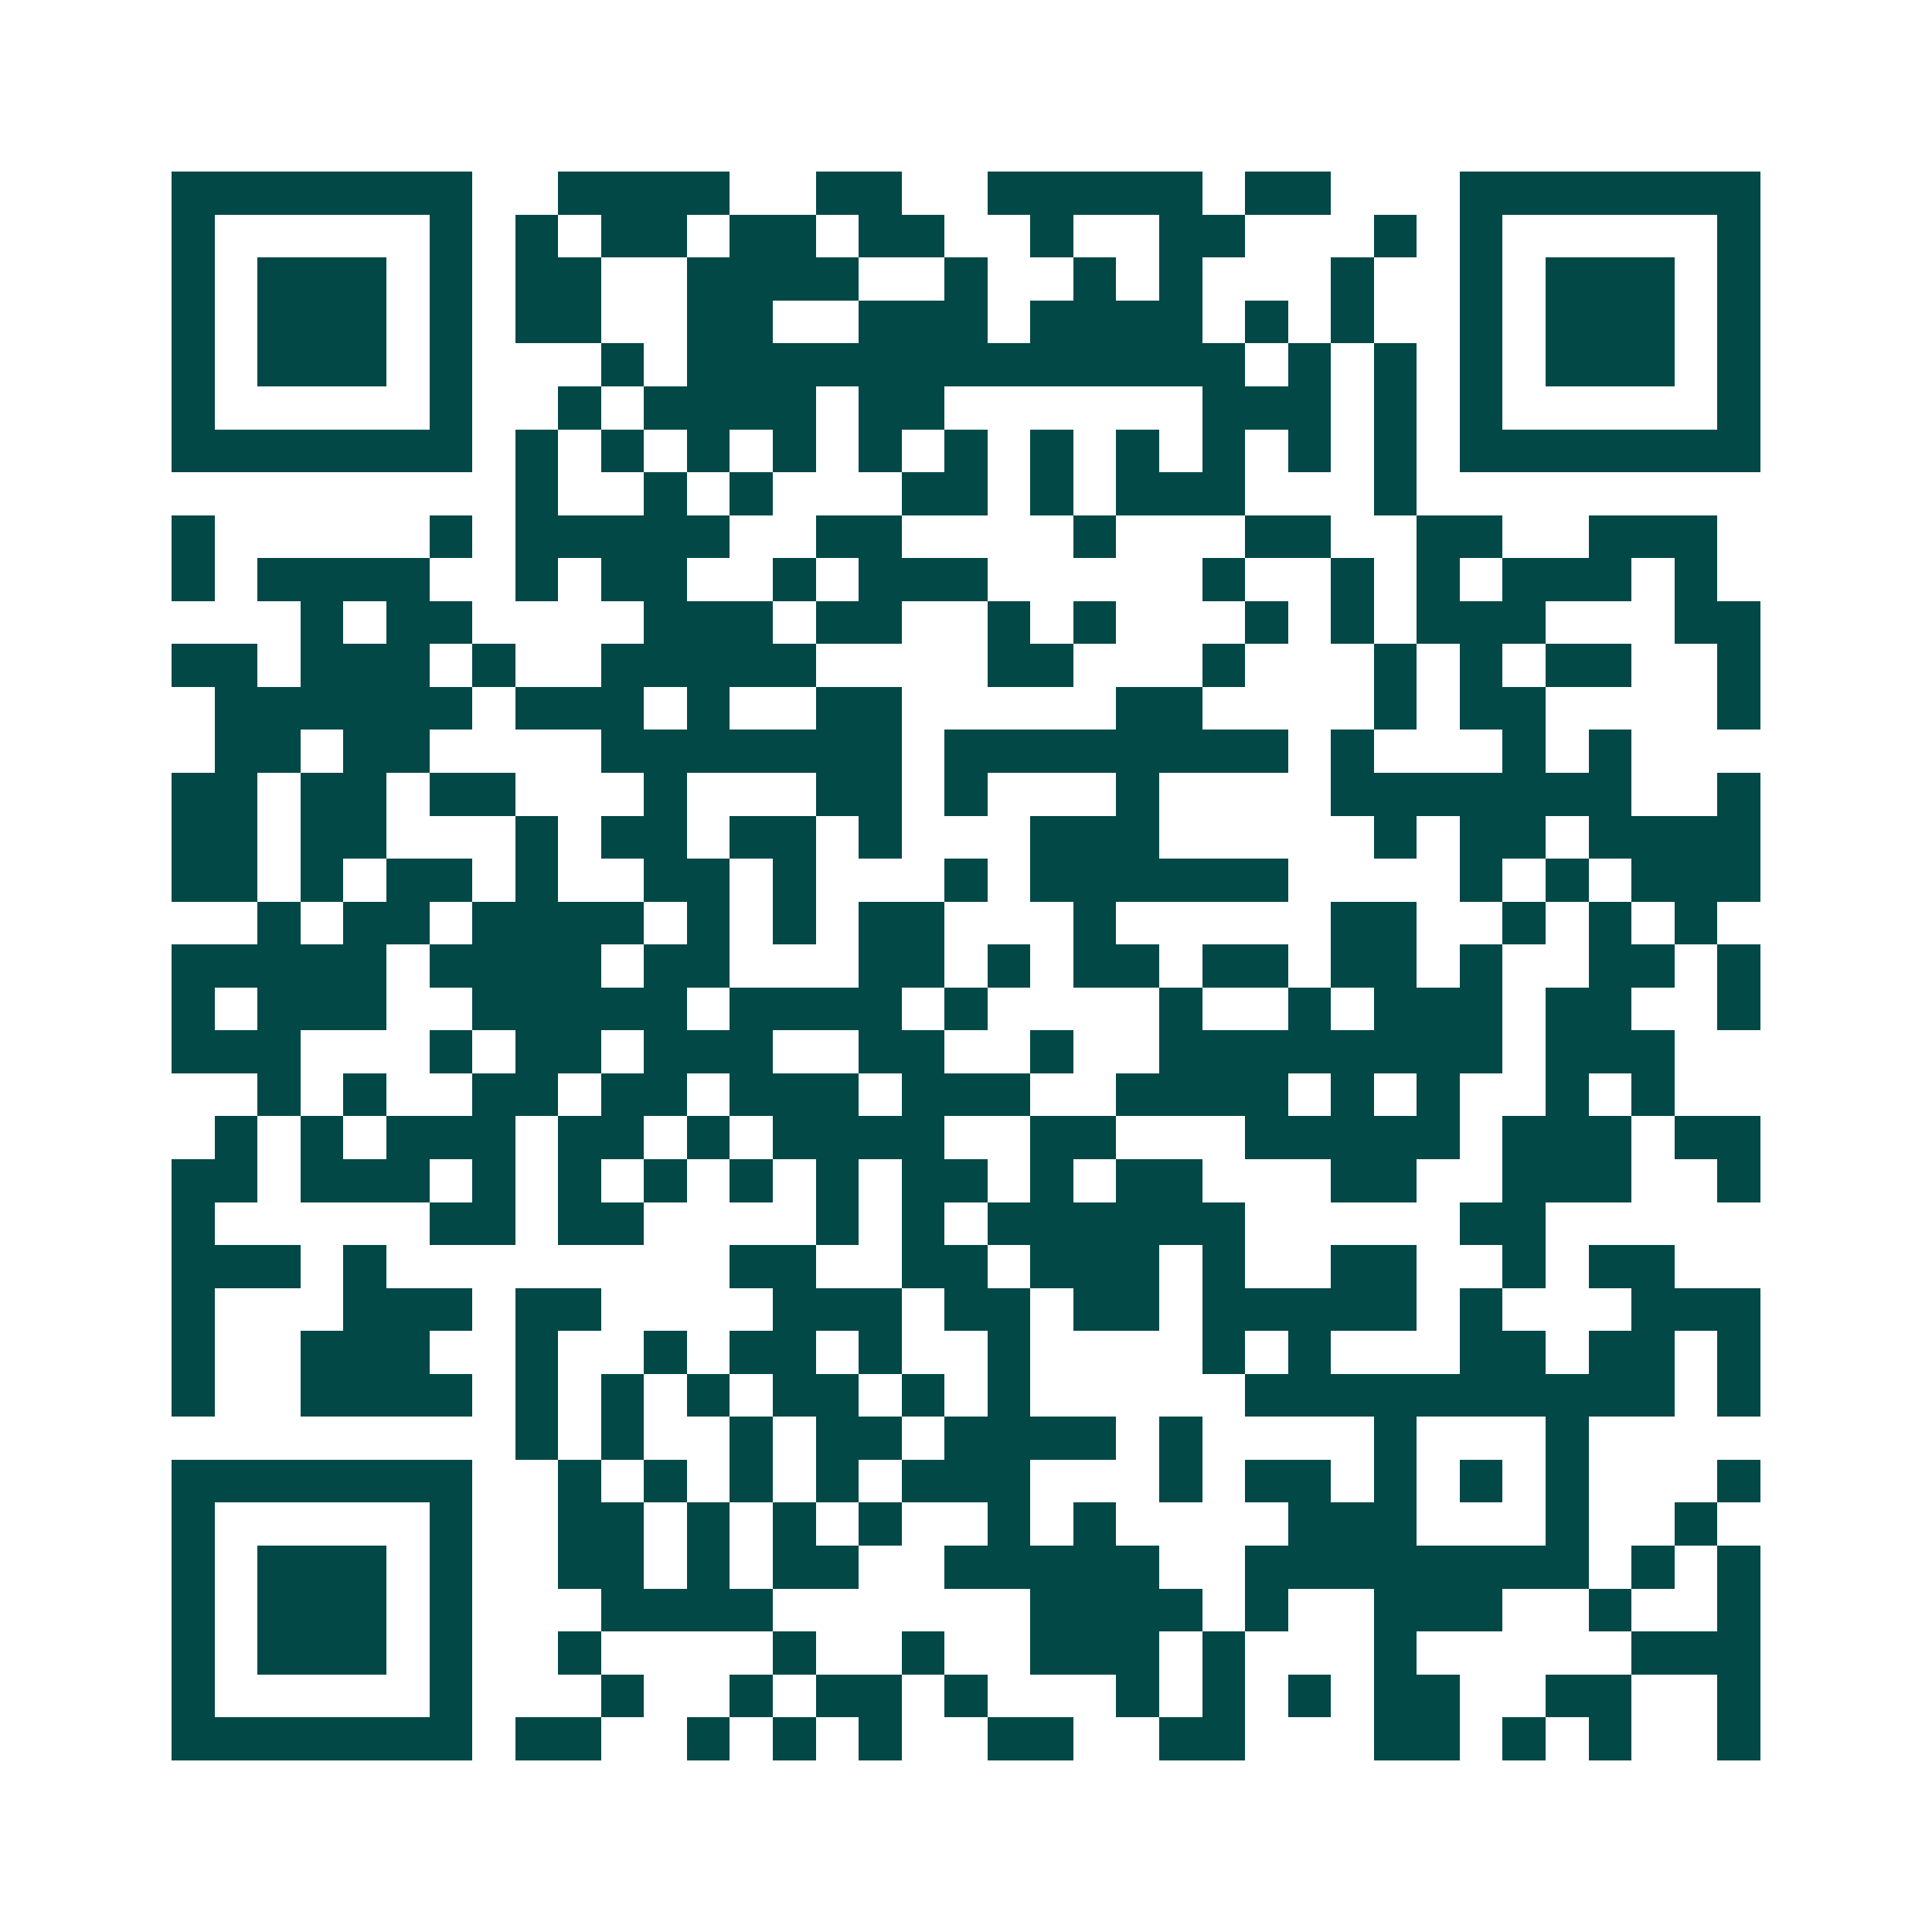 <svg xmlns="http://www.w3.org/2000/svg" width="200" height="200" viewBox="0 0 45 45" shape-rendering="crispEdges"><path fill="#ffffff" d="M0 0h45v45H0z"/><path stroke="#014847" d="M4 4.5h7m2 0h4m2 0h2m2 0h5m1 0h2m3 0h7M4 5.5h1m5 0h1m1 0h1m1 0h2m1 0h2m1 0h2m2 0h1m2 0h2m3 0h1m1 0h1m5 0h1M4 6.5h1m1 0h3m1 0h1m1 0h2m2 0h4m2 0h1m2 0h1m1 0h1m3 0h1m2 0h1m1 0h3m1 0h1M4 7.5h1m1 0h3m1 0h1m1 0h2m2 0h2m2 0h3m1 0h4m1 0h1m1 0h1m2 0h1m1 0h3m1 0h1M4 8.5h1m1 0h3m1 0h1m3 0h1m1 0h13m1 0h1m1 0h1m1 0h1m1 0h3m1 0h1M4 9.5h1m5 0h1m2 0h1m1 0h4m1 0h2m6 0h3m1 0h1m1 0h1m5 0h1M4 10.5h7m1 0h1m1 0h1m1 0h1m1 0h1m1 0h1m1 0h1m1 0h1m1 0h1m1 0h1m1 0h1m1 0h1m1 0h7M12 11.5h1m2 0h1m1 0h1m3 0h2m1 0h1m1 0h3m3 0h1M4 12.5h1m5 0h1m1 0h5m2 0h2m4 0h1m3 0h2m2 0h2m2 0h3M4 13.5h1m1 0h4m2 0h1m1 0h2m2 0h1m1 0h3m5 0h1m2 0h1m1 0h1m1 0h3m1 0h1M7 14.5h1m1 0h2m4 0h3m1 0h2m2 0h1m1 0h1m3 0h1m1 0h1m1 0h3m3 0h2M4 15.5h2m1 0h3m1 0h1m2 0h5m4 0h2m3 0h1m3 0h1m1 0h1m1 0h2m2 0h1M5 16.5h6m1 0h3m1 0h1m2 0h2m5 0h2m4 0h1m1 0h2m4 0h1M5 17.5h2m1 0h2m4 0h7m1 0h8m1 0h1m3 0h1m1 0h1M4 18.5h2m1 0h2m1 0h2m3 0h1m3 0h2m1 0h1m3 0h1m4 0h7m2 0h1M4 19.5h2m1 0h2m3 0h1m1 0h2m1 0h2m1 0h1m3 0h3m5 0h1m1 0h2m1 0h4M4 20.5h2m1 0h1m1 0h2m1 0h1m2 0h2m1 0h1m3 0h1m1 0h6m4 0h1m1 0h1m1 0h3M6 21.5h1m1 0h2m1 0h4m1 0h1m1 0h1m1 0h2m3 0h1m5 0h2m2 0h1m1 0h1m1 0h1M4 22.5h5m1 0h4m1 0h2m3 0h2m1 0h1m1 0h2m1 0h2m1 0h2m1 0h1m2 0h2m1 0h1M4 23.5h1m1 0h3m2 0h5m1 0h4m1 0h1m4 0h1m2 0h1m1 0h3m1 0h2m2 0h1M4 24.5h3m3 0h1m1 0h2m1 0h3m2 0h2m2 0h1m2 0h8m1 0h3M6 25.5h1m1 0h1m2 0h2m1 0h2m1 0h3m1 0h3m2 0h4m1 0h1m1 0h1m2 0h1m1 0h1M5 26.5h1m1 0h1m1 0h3m1 0h2m1 0h1m1 0h4m2 0h2m3 0h5m1 0h3m1 0h2M4 27.5h2m1 0h3m1 0h1m1 0h1m1 0h1m1 0h1m1 0h1m1 0h2m1 0h1m1 0h2m3 0h2m2 0h3m2 0h1M4 28.5h1m5 0h2m1 0h2m4 0h1m1 0h1m1 0h6m5 0h2M4 29.5h3m1 0h1m8 0h2m2 0h2m1 0h3m1 0h1m2 0h2m2 0h1m1 0h2M4 30.5h1m3 0h3m1 0h2m4 0h3m1 0h2m1 0h2m1 0h5m1 0h1m3 0h3M4 31.5h1m2 0h3m2 0h1m2 0h1m1 0h2m1 0h1m2 0h1m4 0h1m1 0h1m3 0h2m1 0h2m1 0h1M4 32.5h1m2 0h4m1 0h1m1 0h1m1 0h1m1 0h2m1 0h1m1 0h1m5 0h10m1 0h1M12 33.5h1m1 0h1m2 0h1m1 0h2m1 0h4m1 0h1m4 0h1m3 0h1M4 34.5h7m2 0h1m1 0h1m1 0h1m1 0h1m1 0h3m3 0h1m1 0h2m1 0h1m1 0h1m1 0h1m3 0h1M4 35.5h1m5 0h1m2 0h2m1 0h1m1 0h1m1 0h1m2 0h1m1 0h1m4 0h3m3 0h1m2 0h1M4 36.5h1m1 0h3m1 0h1m2 0h2m1 0h1m1 0h2m2 0h5m2 0h8m1 0h1m1 0h1M4 37.5h1m1 0h3m1 0h1m3 0h4m6 0h4m1 0h1m2 0h3m2 0h1m2 0h1M4 38.5h1m1 0h3m1 0h1m2 0h1m4 0h1m2 0h1m2 0h3m1 0h1m3 0h1m5 0h3M4 39.5h1m5 0h1m3 0h1m2 0h1m1 0h2m1 0h1m3 0h1m1 0h1m1 0h1m1 0h2m2 0h2m2 0h1M4 40.5h7m1 0h2m2 0h1m1 0h1m1 0h1m2 0h2m2 0h2m3 0h2m1 0h1m1 0h1m2 0h1"/></svg>
